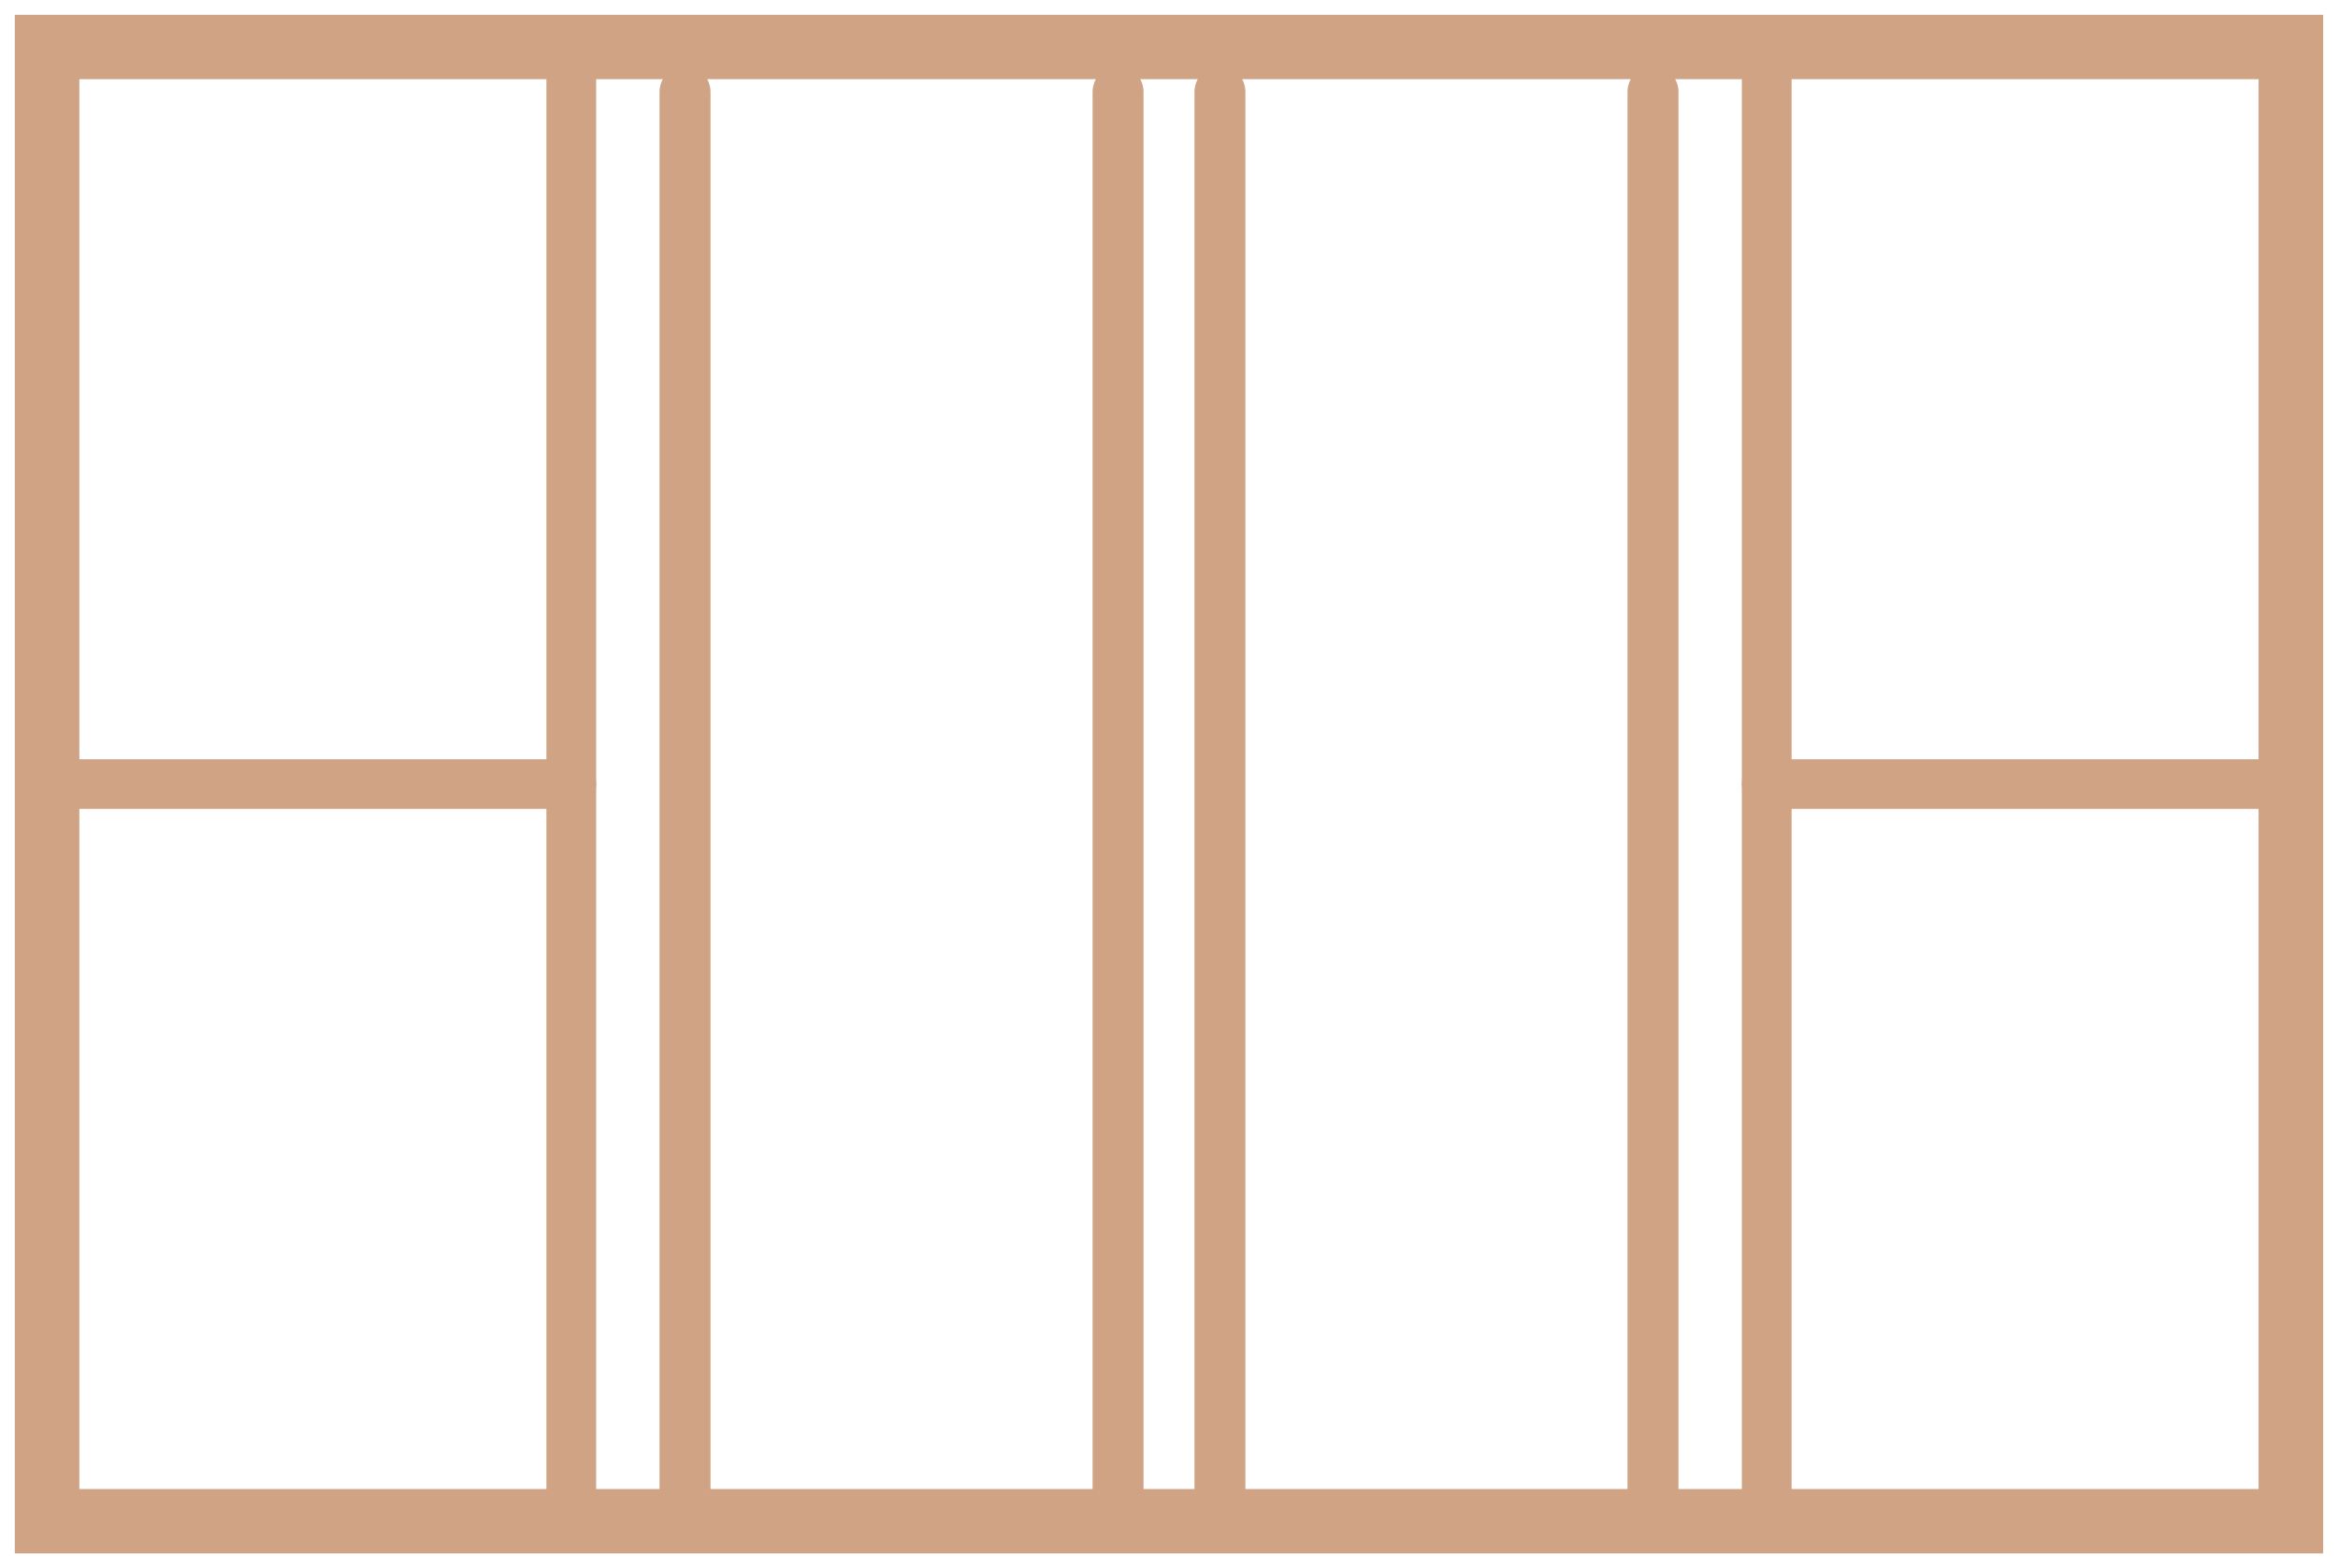 <?xml version="1.0" encoding="UTF-8"?> <svg xmlns="http://www.w3.org/2000/svg" width="79" height="53" viewBox="0 0 79 53" fill="none"><rect x="1" y="1" width="77" height="51" stroke="#CFA384"></rect><path fill-rule="evenodd" clip-rule="evenodd" d="M2.681 50.324H76.316V2.676H2.681V50.324ZM77.156 52H1.841C1.377 52 1 51.624 1 51.162V1.838C1 1.376 1.377 1 1.841 1H77.156C77.62 1 77.996 1.376 77.996 1.838V51.162C77.996 51.624 77.62 52 77.156 52Z" fill="#CFA384"></path><path fill-rule="evenodd" clip-rule="evenodd" d="M41.221 52C40.746 52 40.361 51.597 40.361 51.1V3.114C40.361 2.617 40.746 2.214 41.221 2.214C41.697 2.214 42.082 2.617 42.082 3.114V51.1C42.082 51.597 41.697 52 41.221 52Z" fill="#CFA384"></path><path fill-rule="evenodd" clip-rule="evenodd" d="M37.779 52C37.304 52 36.918 51.597 36.918 51.1V3.114C36.918 2.617 37.304 2.214 37.779 2.214C38.254 2.214 38.639 2.617 38.639 3.114V51.1C38.639 51.597 38.254 52 37.779 52Z" fill="#CFA384"></path><path fill-rule="evenodd" clip-rule="evenodd" d="M59.697 52C59.233 52 58.856 51.624 58.856 51.162V1.838C58.856 1.376 59.233 1 59.697 1C60.16 1 60.537 1.376 60.537 1.838V51.162C60.537 51.624 60.16 52 59.697 52Z" fill="#CFA384"></path><path fill-rule="evenodd" clip-rule="evenodd" d="M55.854 52C55.379 52 54.993 51.597 54.993 51.1V3.114C54.993 2.617 55.379 2.214 55.854 2.214C56.329 2.214 56.715 2.617 56.715 3.114V51.1C56.715 51.597 56.329 52 55.854 52Z" fill="#CFA384"></path><path fill-rule="evenodd" clip-rule="evenodd" d="M23.147 52C22.672 52 22.286 51.597 22.286 51.1V3.114C22.286 2.617 22.672 2.214 23.147 2.214C23.622 2.214 24.008 2.617 24.008 3.114V51.1C24.008 51.597 23.622 52 23.147 52Z" fill="#CFA384"></path><path fill-rule="evenodd" clip-rule="evenodd" d="M19.304 52C18.84 52 18.463 51.624 18.463 51.162V1.838C18.463 1.376 18.84 1 19.304 1C19.768 1 20.144 1.376 20.144 1.838V51.162C20.144 51.624 19.768 52 19.304 52Z" fill="#CFA384"></path><path fill-rule="evenodd" clip-rule="evenodd" d="M77.159 27.339H59.697C59.233 27.339 58.856 26.963 58.856 26.5C58.856 26.038 59.233 25.662 59.697 25.662H77.159C77.623 25.662 78 26.038 78 26.5C78 26.963 77.623 27.339 77.159 27.339Z" fill="#CFA384"></path><path fill-rule="evenodd" clip-rule="evenodd" d="M19.304 27.339H1.841C1.377 27.339 1 26.963 1 26.5C1 26.038 1.377 25.662 1.841 25.662H19.304C19.768 25.662 20.144 26.038 20.144 26.5C20.144 26.963 19.768 27.339 19.304 27.339Z" fill="#CFA384"></path></svg> 